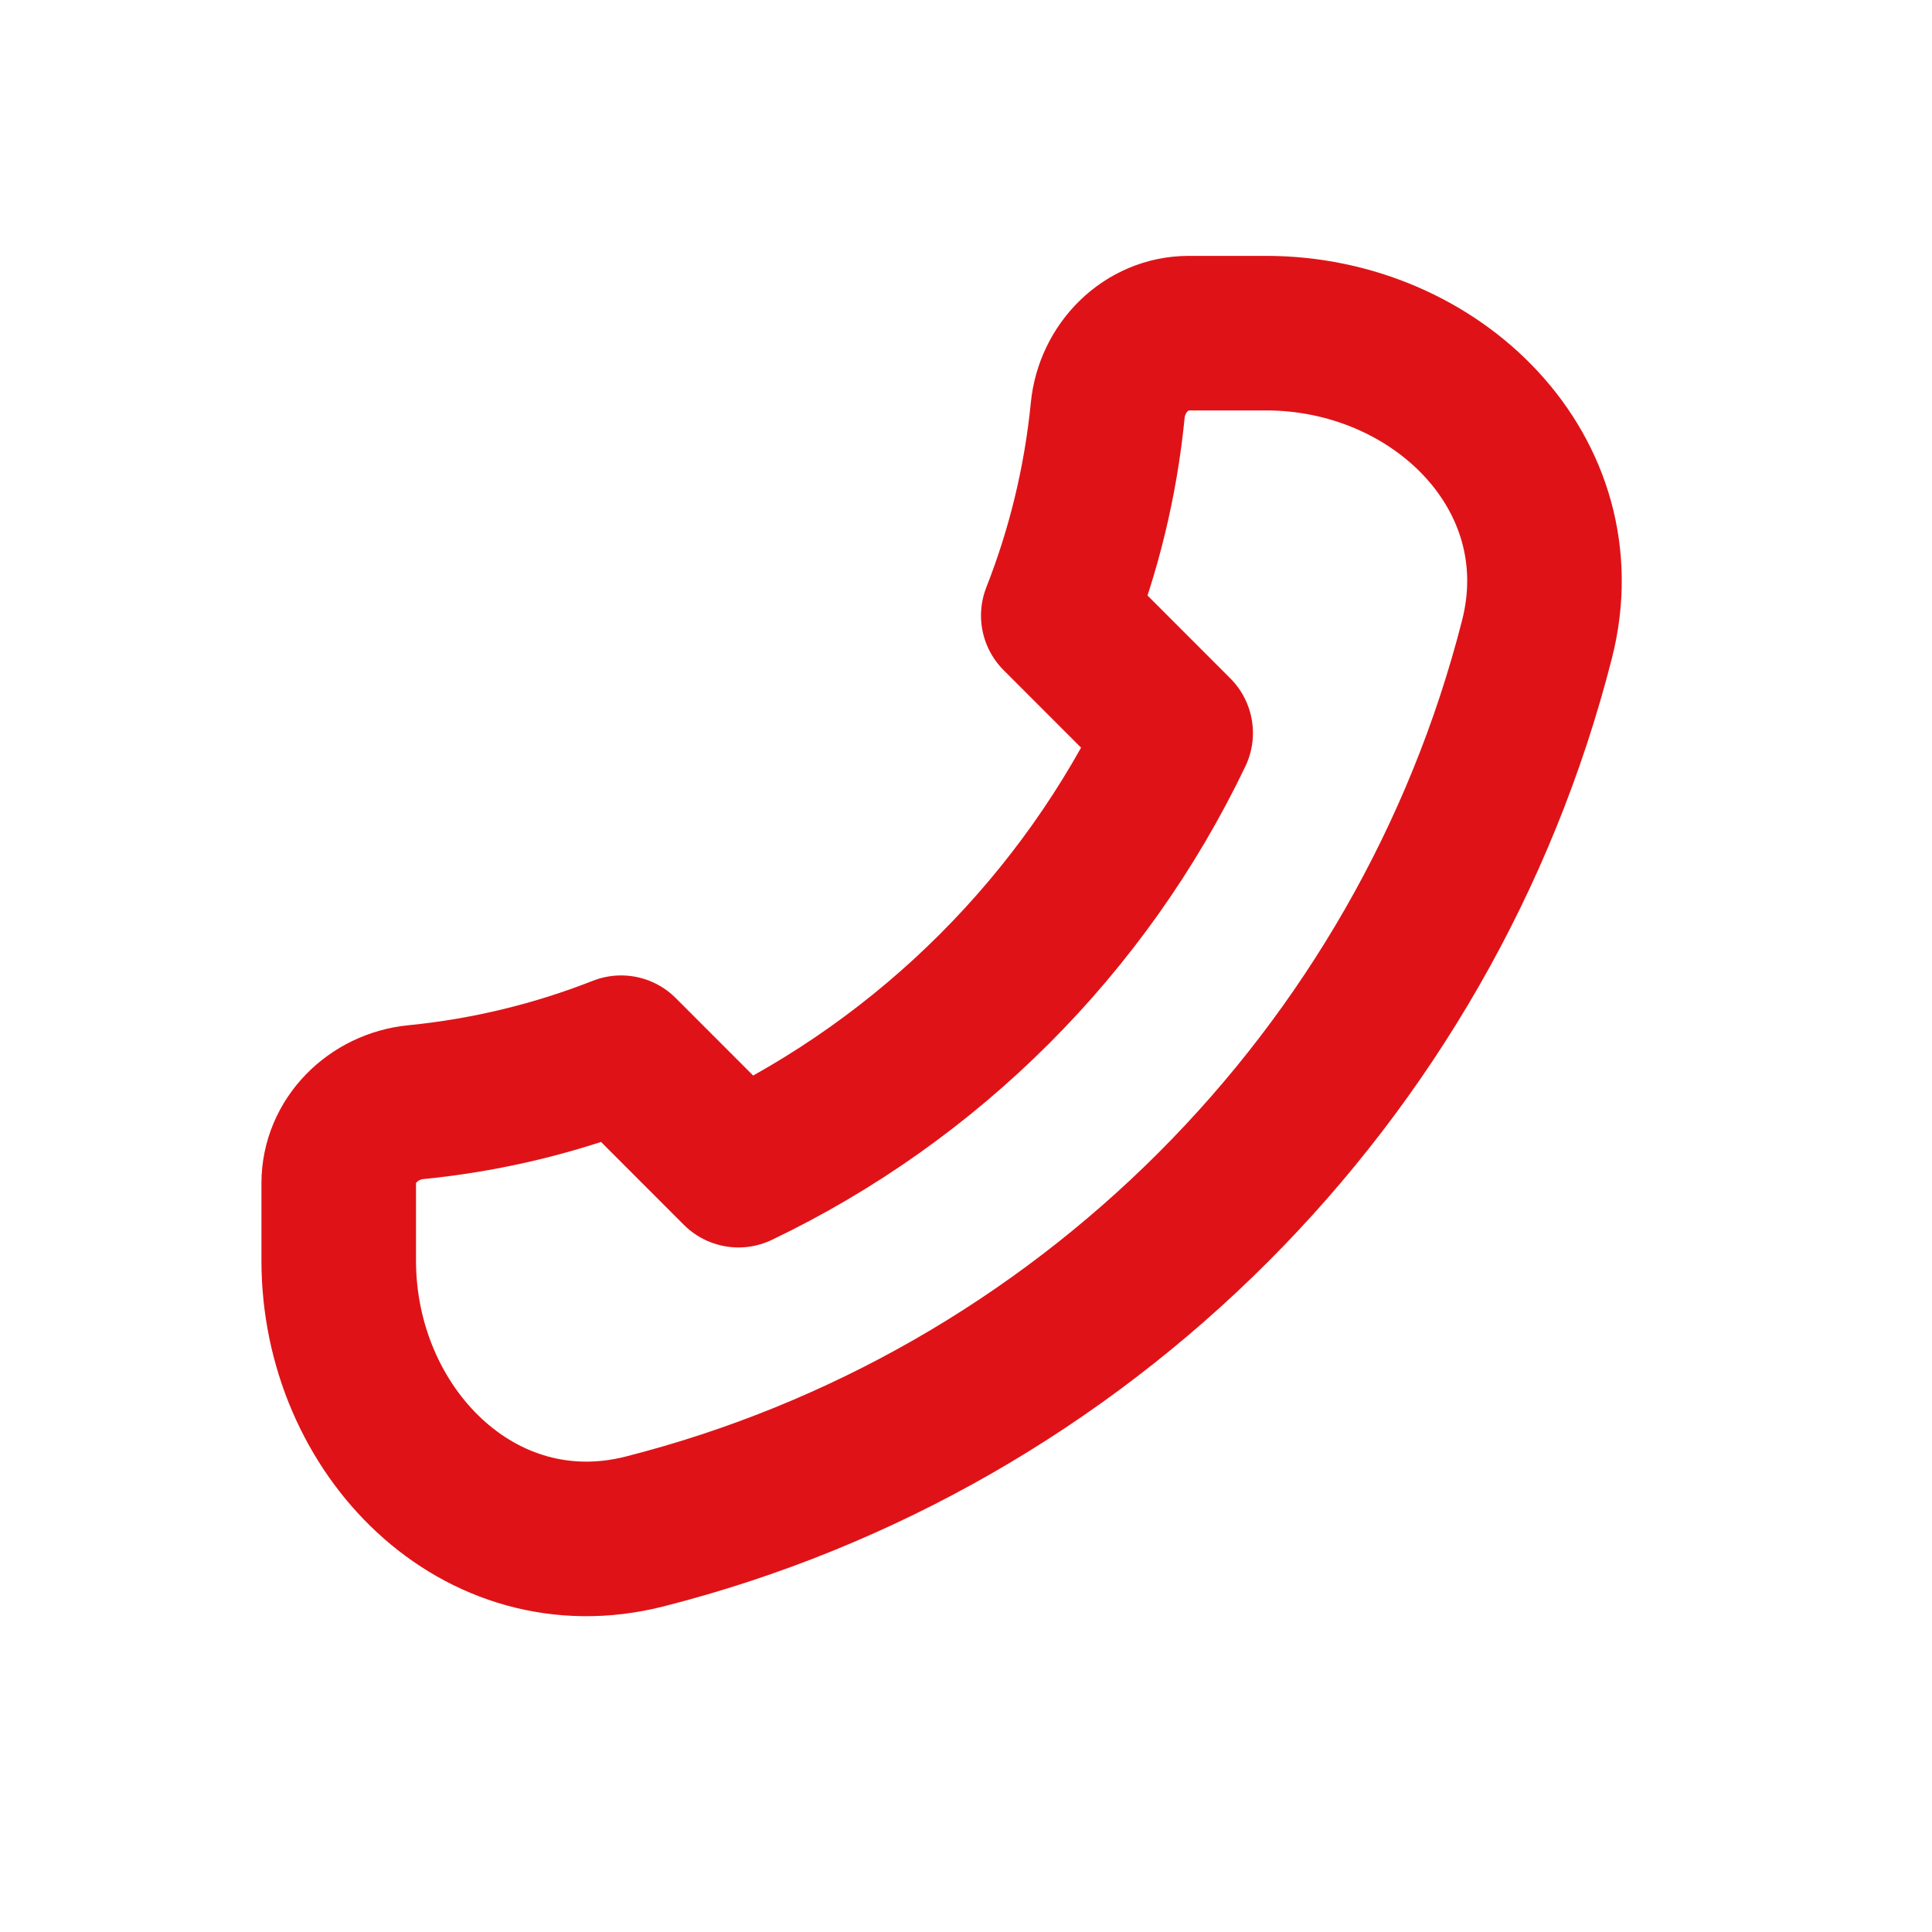 <svg width="25" height="25" viewBox="0 0 25 25" fill="none" xmlns="http://www.w3.org/2000/svg">
<path d="M19.889 8.271C18.449 13.926 13.998 18.378 8.342 19.817C6.201 20.362 4.383 18.52 4.383 16.311V15.311C4.383 14.759 4.832 14.316 5.381 14.262C6.31 14.17 7.201 13.951 8.037 13.622L9.556 15.142C12.027 13.959 14.031 11.956 15.213 9.485L13.694 7.965C14.023 7.129 14.242 6.238 14.334 5.309C14.388 4.76 14.831 4.311 15.383 4.311H16.383C18.592 4.311 20.434 6.13 19.889 8.271Z" stroke="#df1317" stroke-width="2" stroke-linecap="round" stroke-linejoin="round"/>
</svg>
